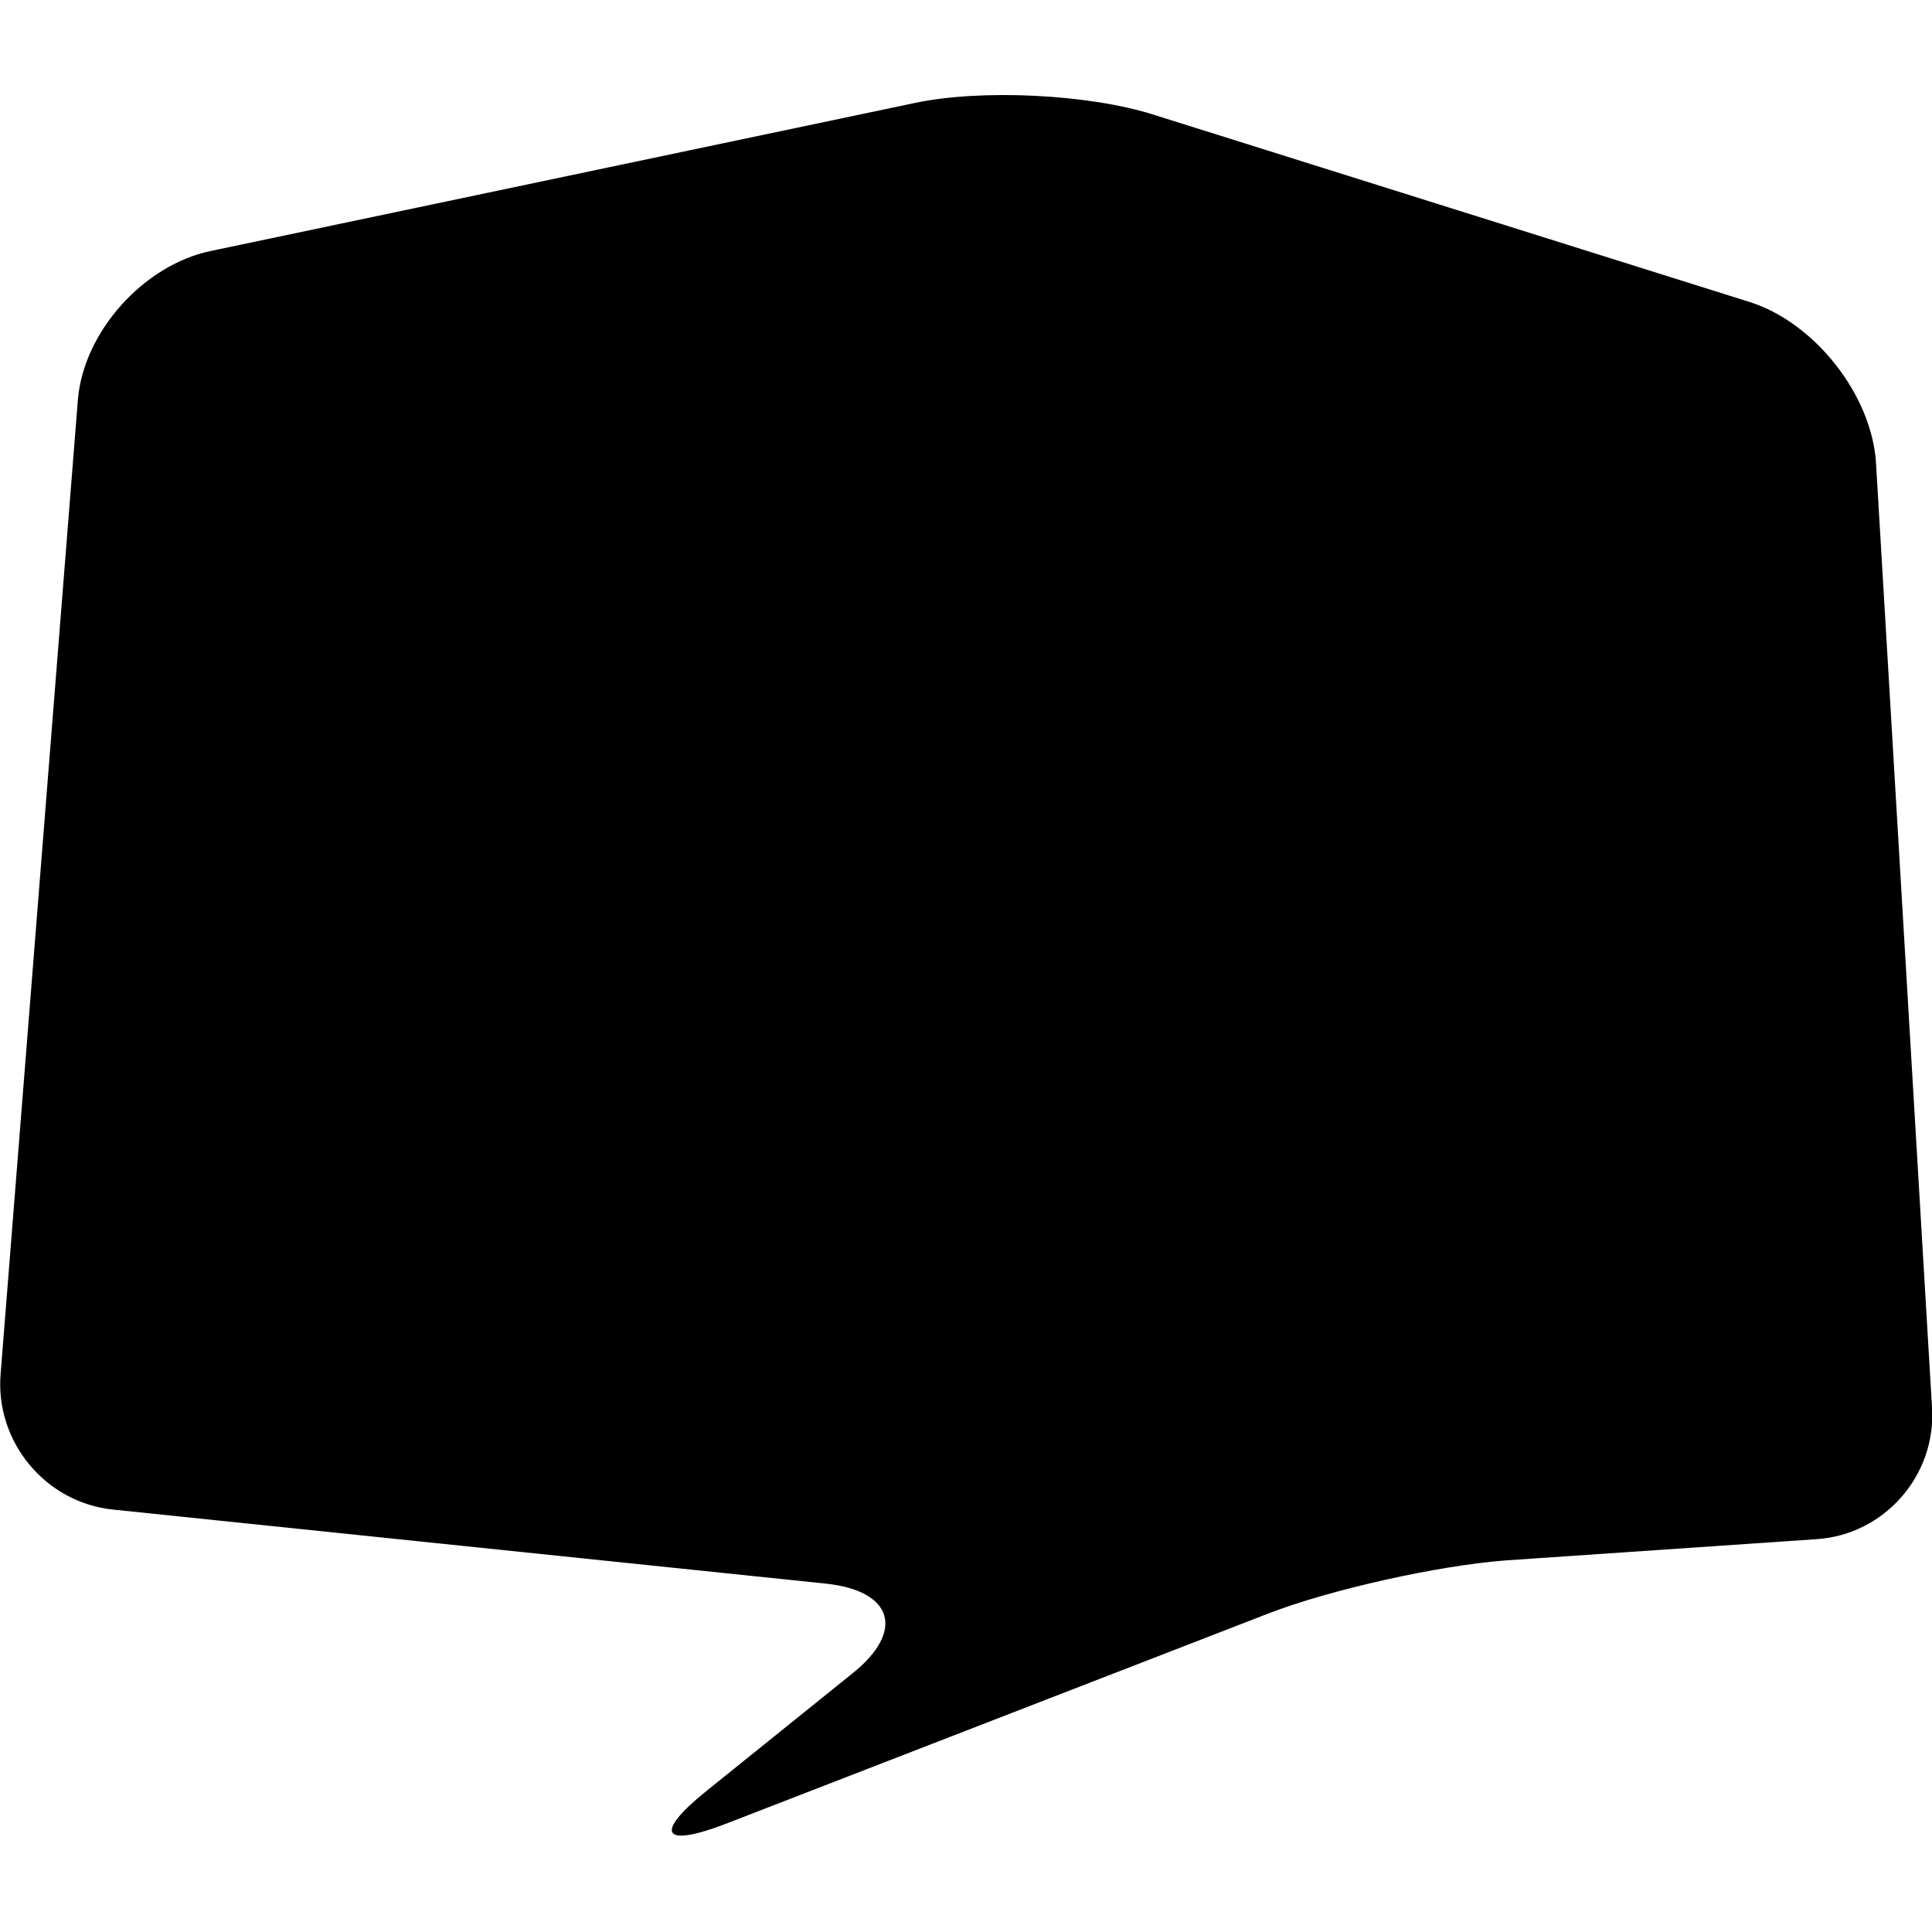 <?xml version="1.0" encoding="utf-8"?>
<!-- Generator: Adobe Illustrator 18.0.0, SVG Export Plug-In . SVG Version: 6.00 Build 0)  -->
<!DOCTYPE svg PUBLIC "-//W3C//DTD SVG 1.1//EN" "http://www.w3.org/Graphics/SVG/1.1/DTD/svg11.dtd">
<svg version="1.1" id="Layer_1" xmlns="http://www.w3.org/2000/svg" xmlns:xlink="http://www.w3.org/1999/xlink" x="0px" y="0px"
	 width="300px" height="300px" viewBox="0 0 300 300" style="enable-background:new 0 0 300 300;" xml:space="preserve">
<g>
	<g>
		<path d="M0.1,213.3c-0.9,10.5,6.9,20,17.4,21.1l110.7,11.5c10.5,1.1,12.4,7.4,4.1,14l-22.6,18.2c-8.2,6.6-6.9,8.9,3,5.1l84.1-32.6
			c9.8-3.8,26.5-7.5,37-8.3l48.3-3.3c10.5-0.7,18.6-9.9,17.9-20.5l-8.7-146.7c-0.7-10.5-9.5-21.7-19.6-24.9l-92.6-29.1
			c-10.1-3.2-26.8-4-37.1-1.8L32.6,39c-10.3,2.2-19.6,12.5-20.5,23L0.1,213.3z"/>
	</g>
</g>
</svg>

